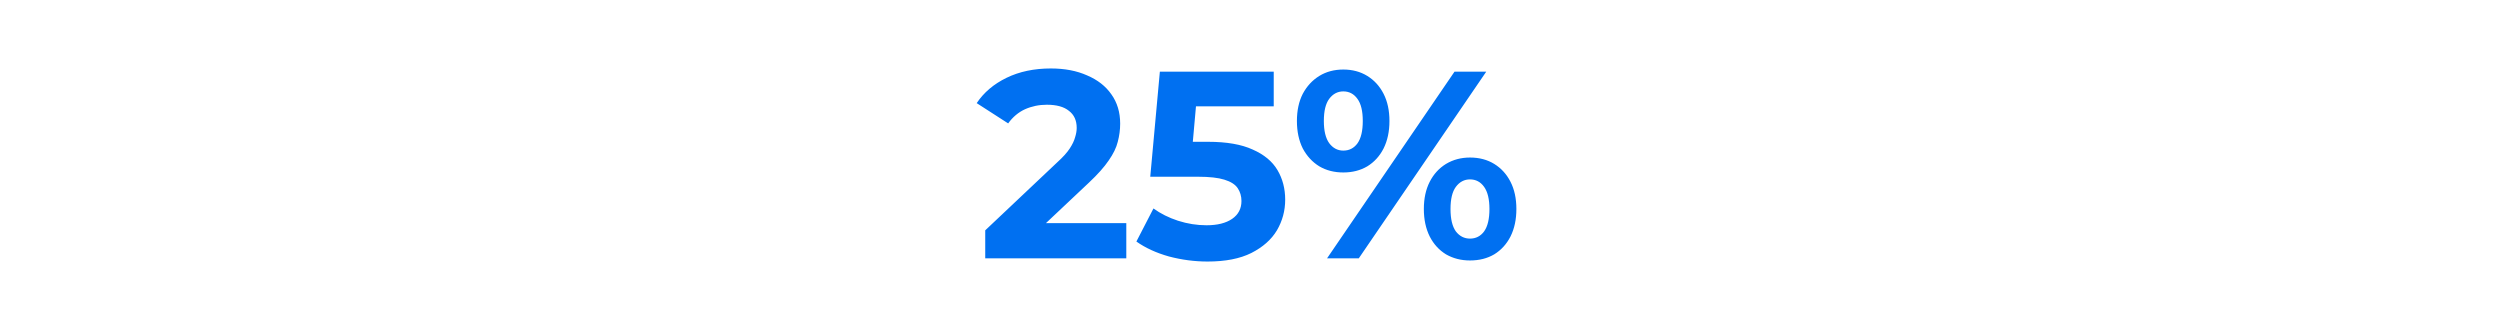 <svg width="600" height="76" viewBox="0 0 600 76" fill="none" xmlns="http://www.w3.org/2000/svg">
<path d="M236.456 62V55.28L253.736 38.96C255.101 37.723 256.104 36.613 256.744 35.632C257.384 34.651 257.81 33.755 258.024 32.944C258.28 32.133 258.408 31.387 258.408 30.704C258.408 28.912 257.789 27.547 256.552 26.608C255.357 25.627 253.586 25.136 251.24 25.136C249.362 25.136 247.613 25.499 245.992 26.224C244.413 26.949 243.069 28.08 241.96 29.616L234.408 24.752C236.114 22.192 238.504 20.165 241.576 18.672C244.648 17.179 248.189 16.432 252.2 16.432C255.528 16.432 258.429 16.987 260.904 18.096C263.421 19.163 265.362 20.677 266.728 22.64C268.136 24.603 268.84 26.949 268.84 29.68C268.84 31.131 268.648 32.581 268.264 34.032C267.922 35.44 267.197 36.933 266.088 38.512C265.021 40.091 263.442 41.861 261.352 43.824L247.016 57.328L245.032 53.552H270.312V62H236.456ZM289.822 62.768C286.707 62.768 283.614 62.363 280.542 61.552C277.512 60.699 274.91 59.504 272.734 57.968L276.83 50.032C278.536 51.269 280.499 52.251 282.718 52.976C284.979 53.701 287.262 54.064 289.566 54.064C292.168 54.064 294.216 53.552 295.71 52.528C297.203 51.504 297.95 50.075 297.95 48.24C297.95 47.088 297.651 46.064 297.054 45.168C296.456 44.272 295.39 43.589 293.854 43.12C292.36 42.651 290.248 42.416 287.518 42.416H276.062L278.366 17.2H305.694V25.52H282.078L287.454 20.784L285.854 38.768L280.478 34.032H289.95C294.387 34.032 297.95 34.651 300.638 35.888C303.368 37.083 305.352 38.725 306.59 40.816C307.827 42.907 308.446 45.275 308.446 47.92C308.446 50.565 307.784 53.019 306.462 55.28C305.139 57.499 303.091 59.312 300.318 60.72C297.587 62.085 294.088 62.768 289.822 62.768ZM318.491 62L349.083 17.2H356.699L326.107 62H318.491ZM322.395 41.392C320.219 41.392 318.299 40.901 316.635 39.92C314.971 38.896 313.649 37.467 312.667 35.632C311.729 33.755 311.259 31.557 311.259 29.04C311.259 26.523 311.729 24.347 312.667 22.512C313.649 20.677 314.971 19.248 316.635 18.224C318.299 17.2 320.219 16.688 322.395 16.688C324.571 16.688 326.491 17.2 328.155 18.224C329.819 19.248 331.121 20.677 332.059 22.512C332.998 24.347 333.467 26.523 333.467 29.04C333.467 31.557 332.998 33.755 332.059 35.632C331.121 37.467 329.819 38.896 328.155 39.92C326.491 40.901 324.571 41.392 322.395 41.392ZM322.395 36.144C323.803 36.144 324.934 35.568 325.787 34.416C326.641 33.221 327.067 31.429 327.067 29.04C327.067 26.651 326.641 24.88 325.787 23.728C324.934 22.533 323.803 21.936 322.395 21.936C321.03 21.936 319.899 22.533 319.003 23.728C318.15 24.88 317.723 26.651 317.723 29.04C317.723 31.387 318.15 33.157 319.003 34.352C319.899 35.547 321.03 36.144 322.395 36.144ZM352.795 62.512C350.662 62.512 348.742 62.021 347.035 61.04C345.371 60.016 344.07 58.587 343.131 56.752C342.193 54.875 341.723 52.677 341.723 50.16C341.723 47.643 342.193 45.467 343.131 43.632C344.07 41.797 345.371 40.368 347.035 39.344C348.742 38.32 350.662 37.808 352.795 37.808C355.014 37.808 356.955 38.32 358.619 39.344C360.283 40.368 361.585 41.797 362.523 43.632C363.462 45.467 363.931 47.643 363.931 50.16C363.931 52.677 363.462 54.875 362.523 56.752C361.585 58.587 360.283 60.016 358.619 61.04C356.955 62.021 355.014 62.512 352.795 62.512ZM352.795 57.264C354.203 57.264 355.334 56.688 356.187 55.536C357.041 54.341 357.467 52.549 357.467 50.16C357.467 47.813 357.041 46.043 356.187 44.848C355.334 43.653 354.203 43.056 352.795 43.056C351.43 43.056 350.299 43.653 349.403 44.848C348.55 46 348.123 47.771 348.123 50.16C348.123 52.549 348.55 54.341 349.403 55.536C350.299 56.688 351.43 57.264 352.795 57.264Z" fill="#0070F1"/>
</svg>
